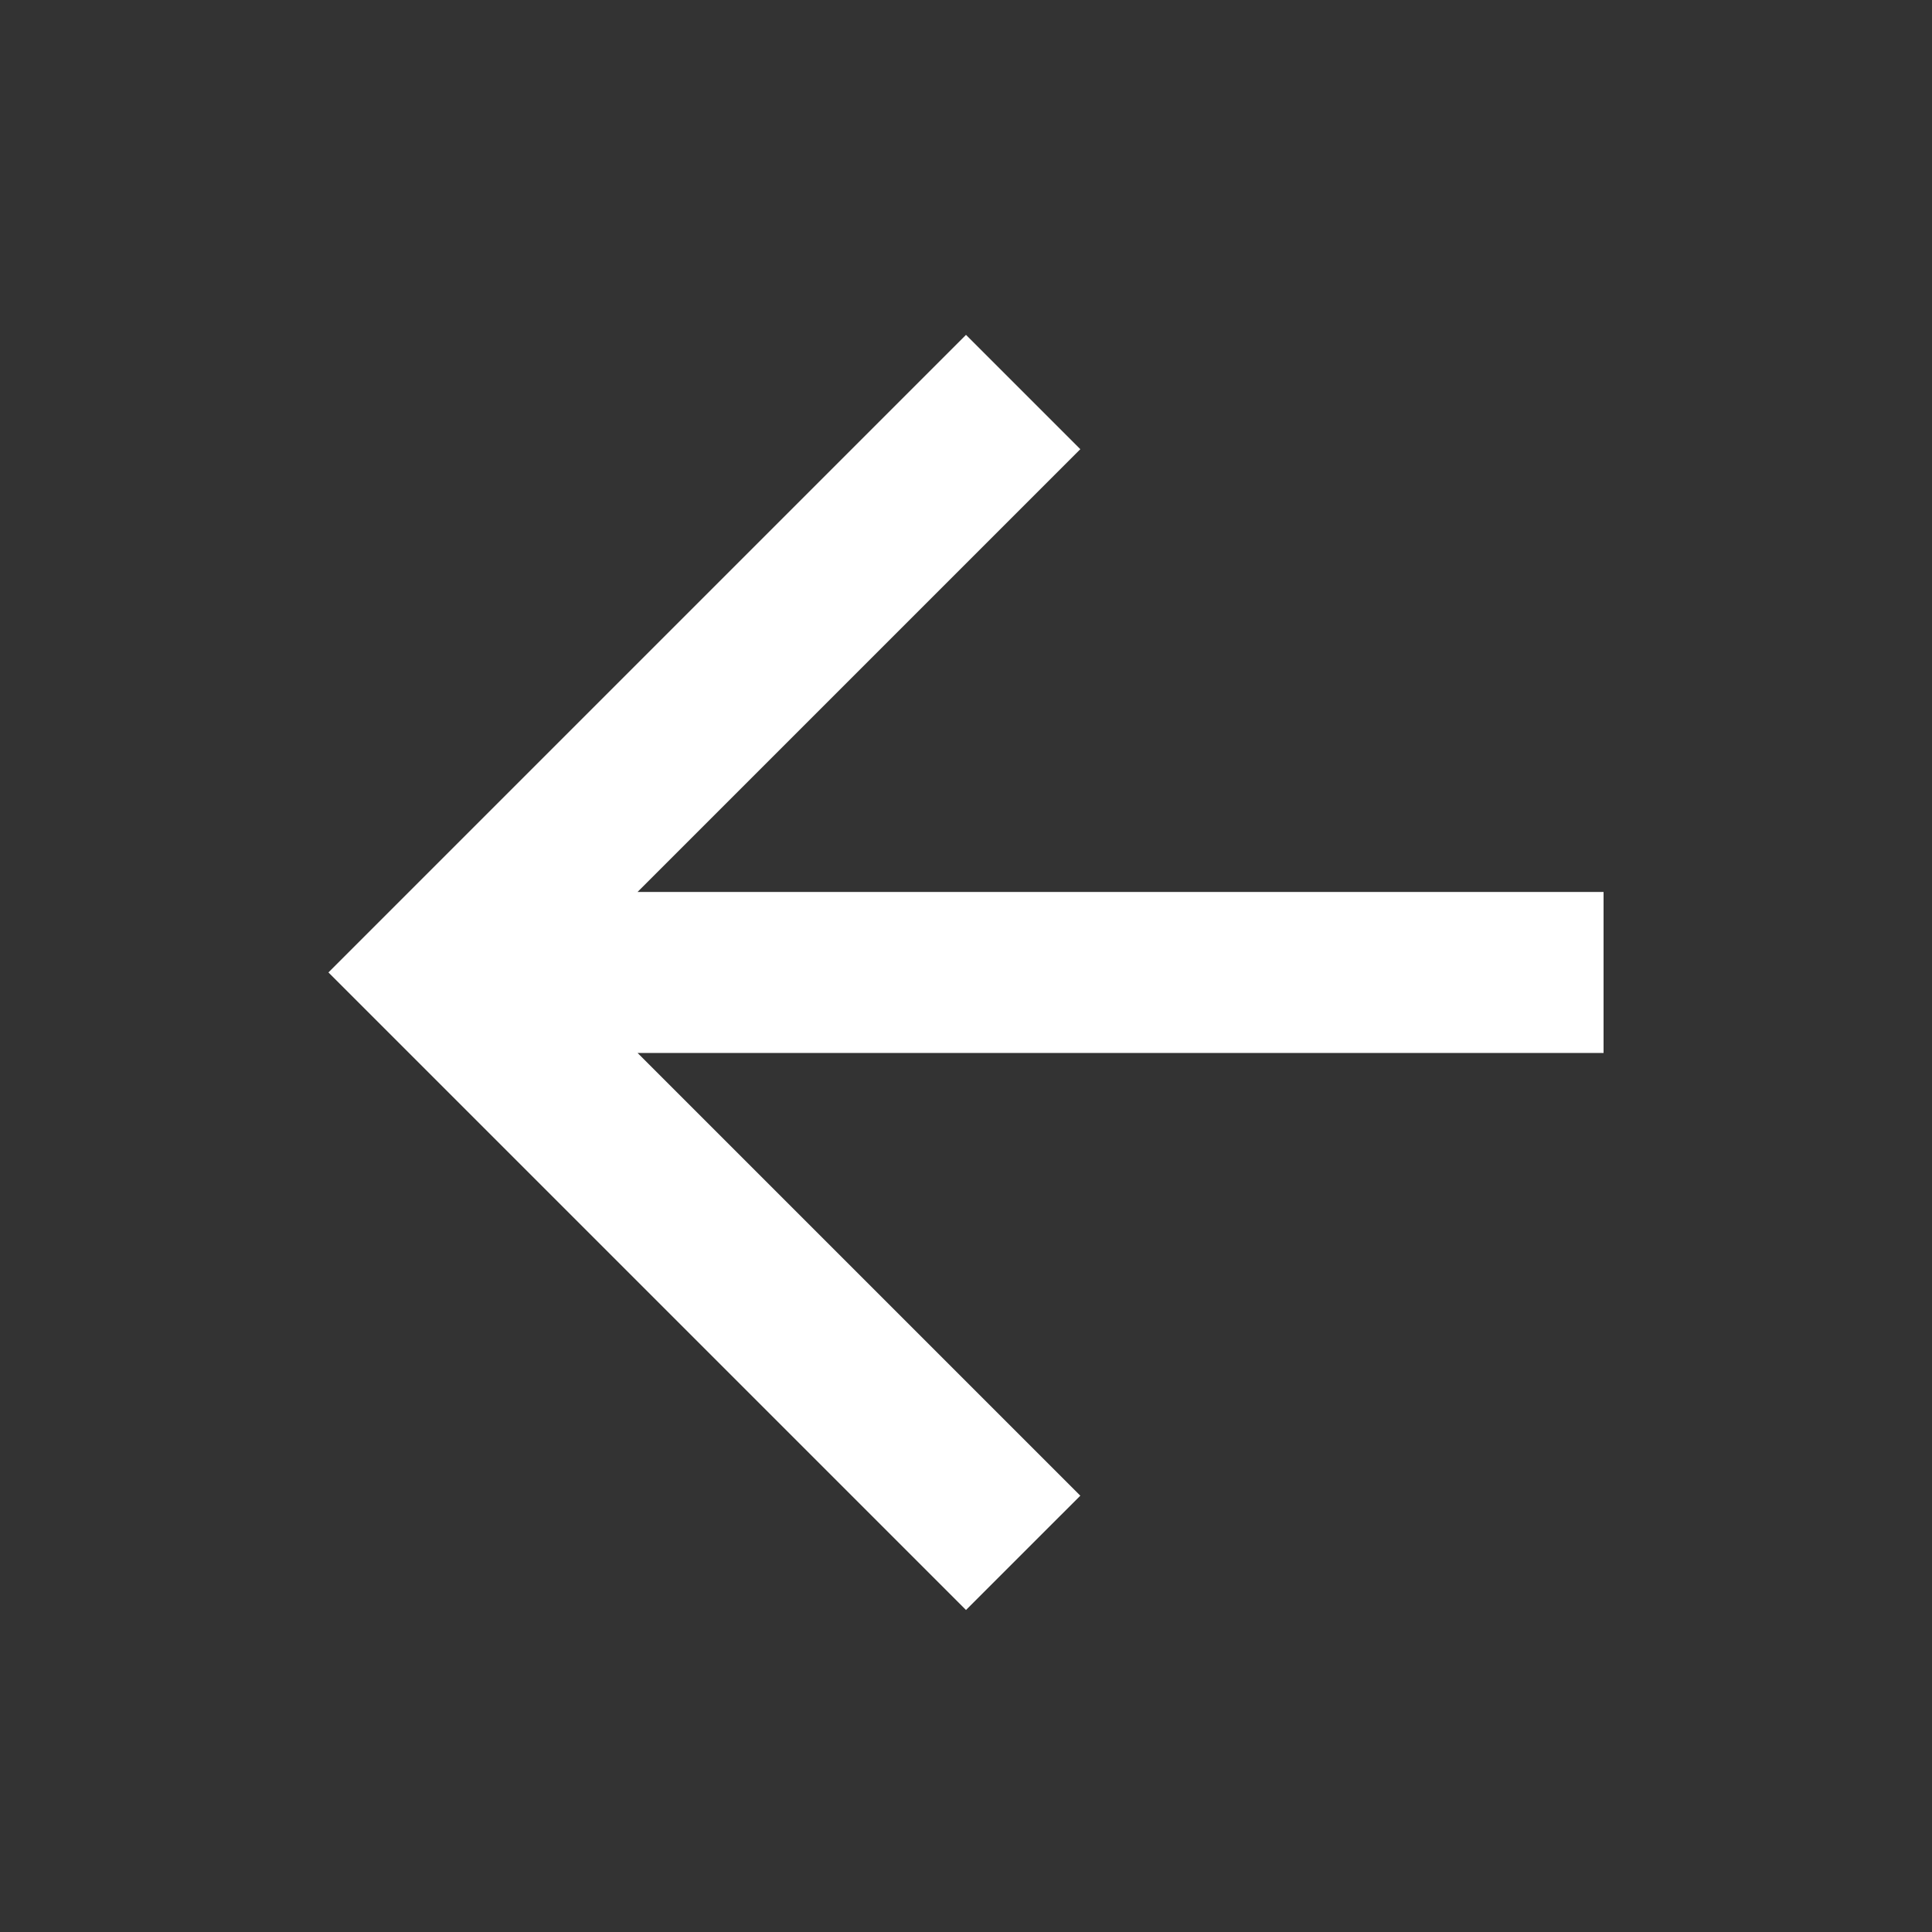 <?xml version="1.0" encoding="UTF-8"?> <svg xmlns="http://www.w3.org/2000/svg" width="24" height="24" viewBox="0 0 24 24" fill="none"><rect x="0" y="0" width="24" height="24" fill="#333333" stroke="none"/><path d="M19.92 13.08L19.92 11.08L7.92 11.08L13.42 5.58L12 4.16L4.08 12.08L12 20L13.42 18.58L7.92 13.08L19.92 13.08Z" fill="white"></path></svg> 